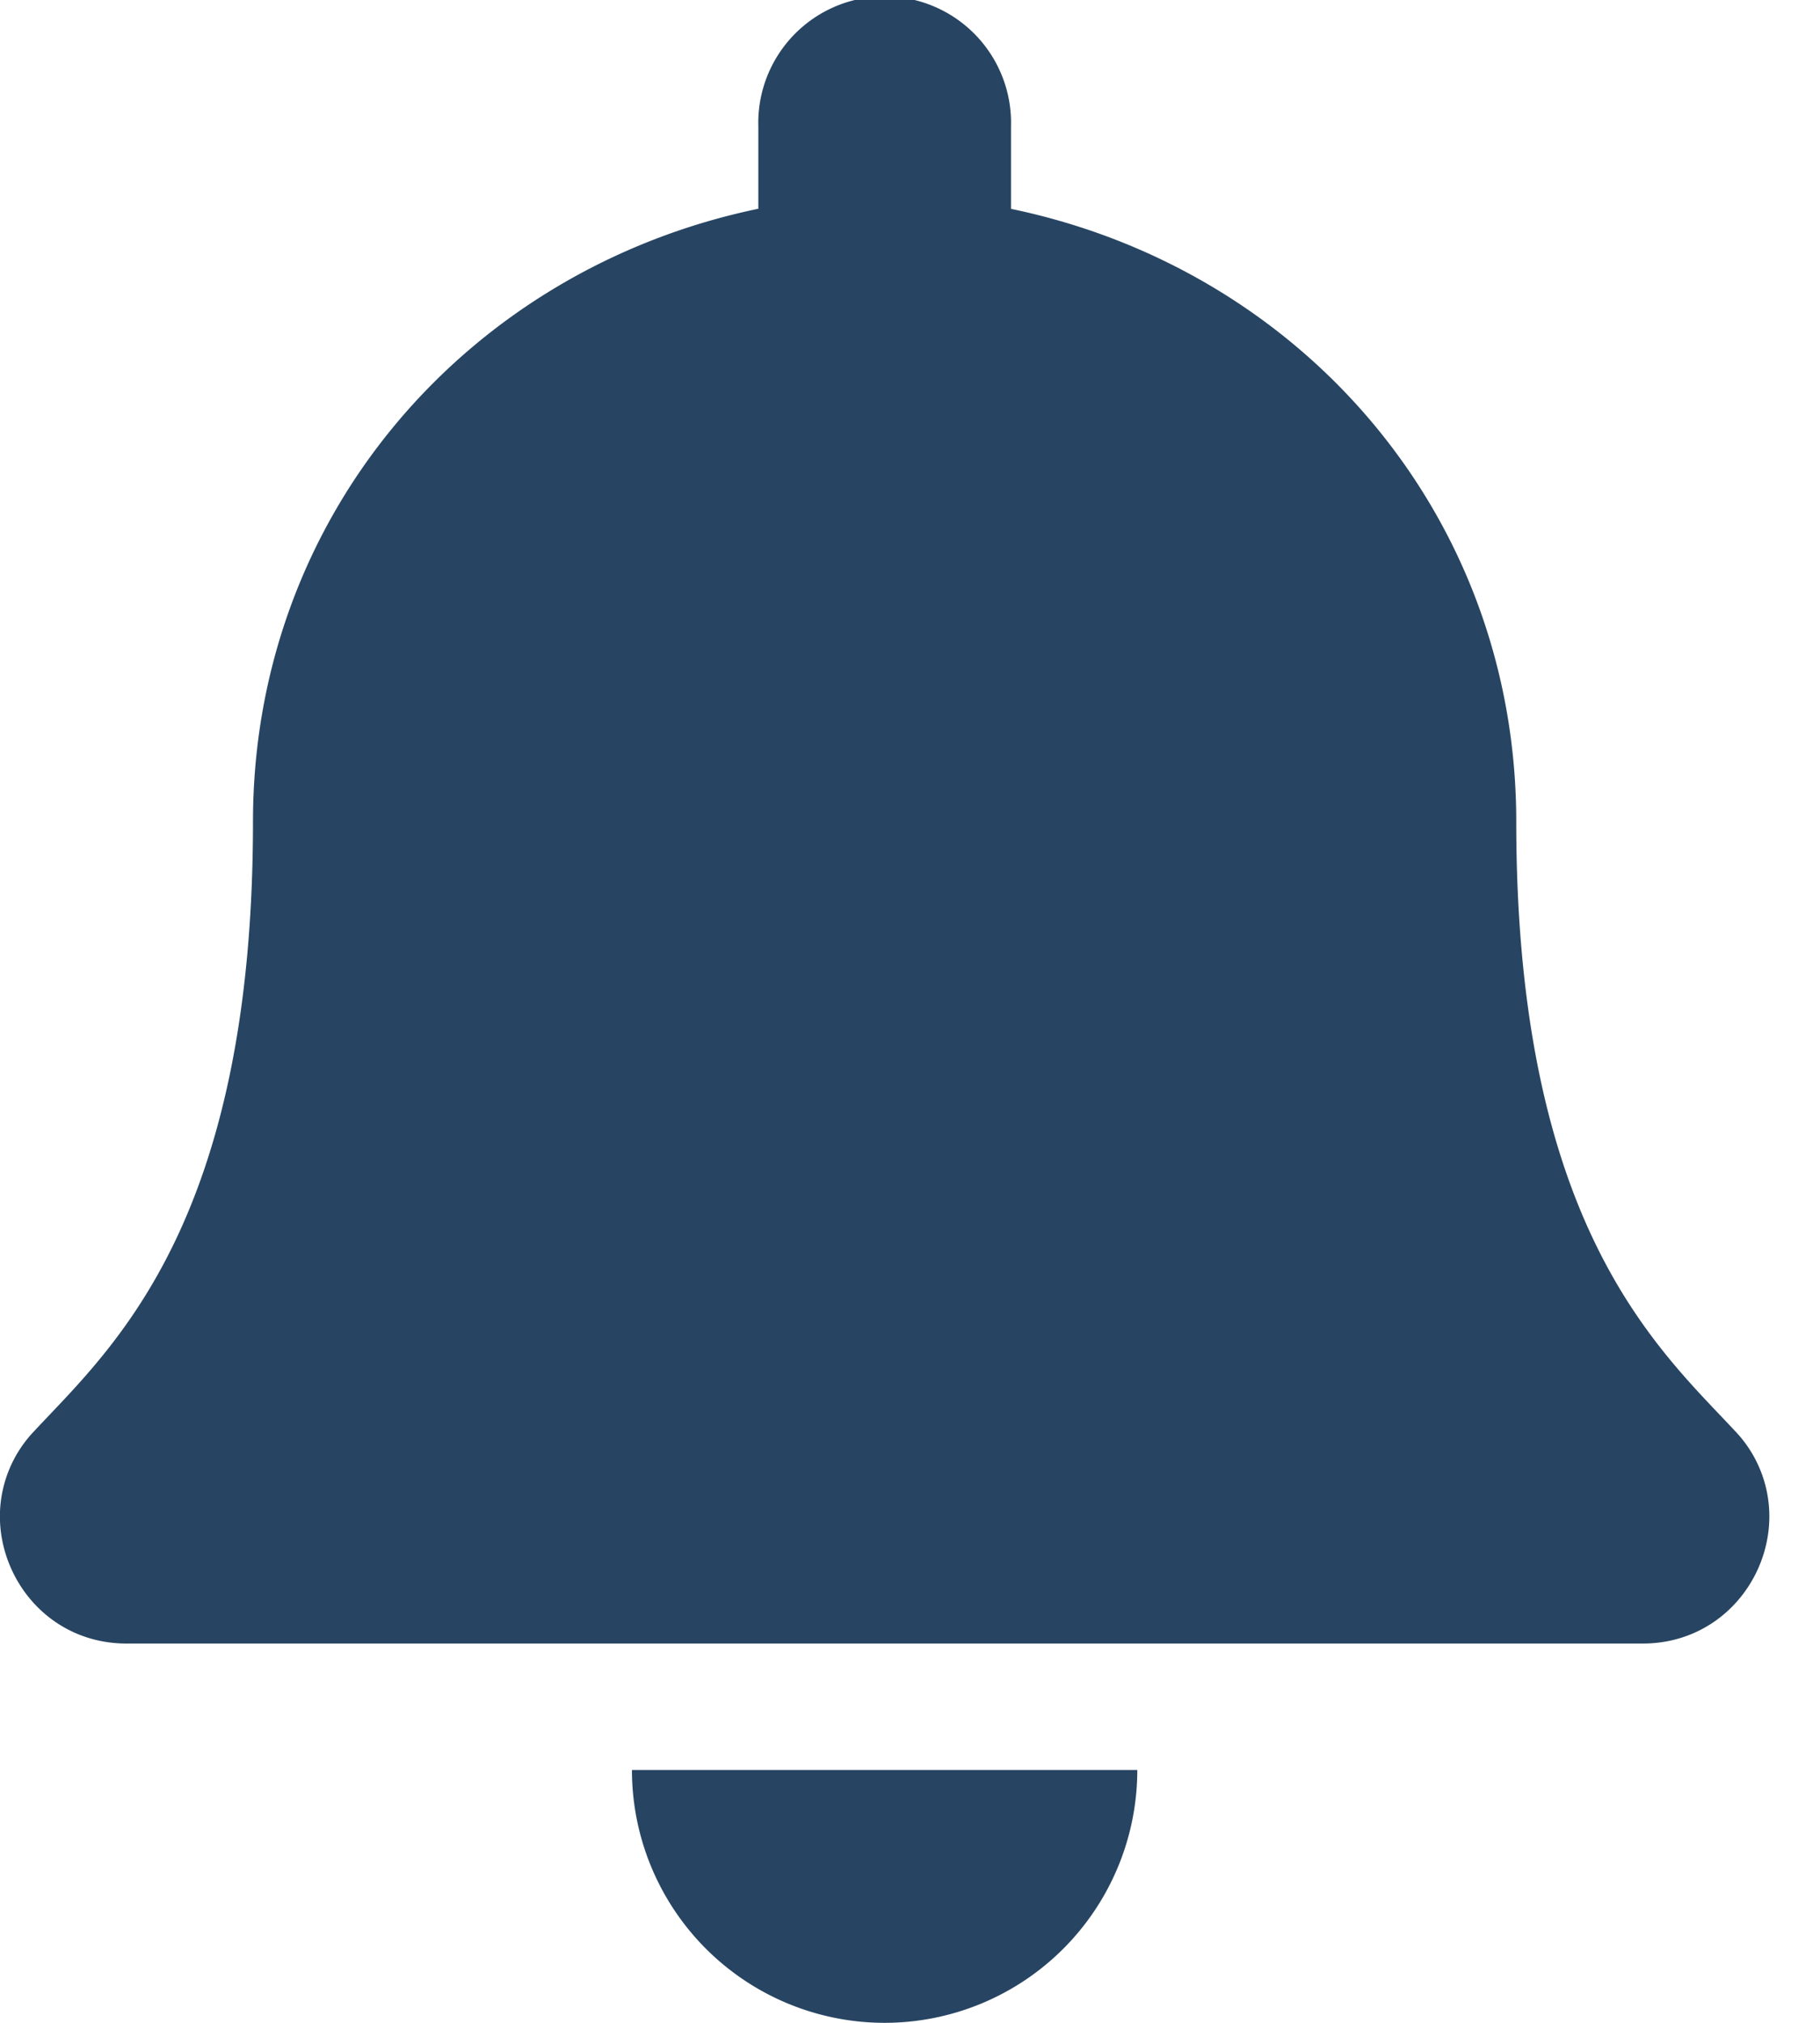 <svg width="18" height="20" fill="none" xmlns="http://www.w3.org/2000/svg"><g clip-path="url(#a)"><path d="M8.75 20a2.5 2.5 0 0 0 2.498-2.5H6.25a2.5 2.5 0 0 0 2.5 2.5Zm8.413-5.848c-.755-.811-2.167-2.03-2.167-6.027 0-3.035-2.128-5.465-4.997-6.06V1.25a1.25 1.25 0 1 0-2.499 0v.814C4.63 2.66 2.502 5.09 2.502 8.125c0 3.996-1.412 5.216-2.166 6.027A1.22 1.22 0 0 0-.001 15c.005.64.507 1.25 1.254 1.25h14.992c.747 0 1.25-.61 1.254-1.25a1.22 1.22 0 0 0-.336-.848Z" fill="#274562"/></g><defs><clipPath id="a"><path fill="#fff" d="M0 0h17.5v20H0z"/></clipPath></defs></svg>